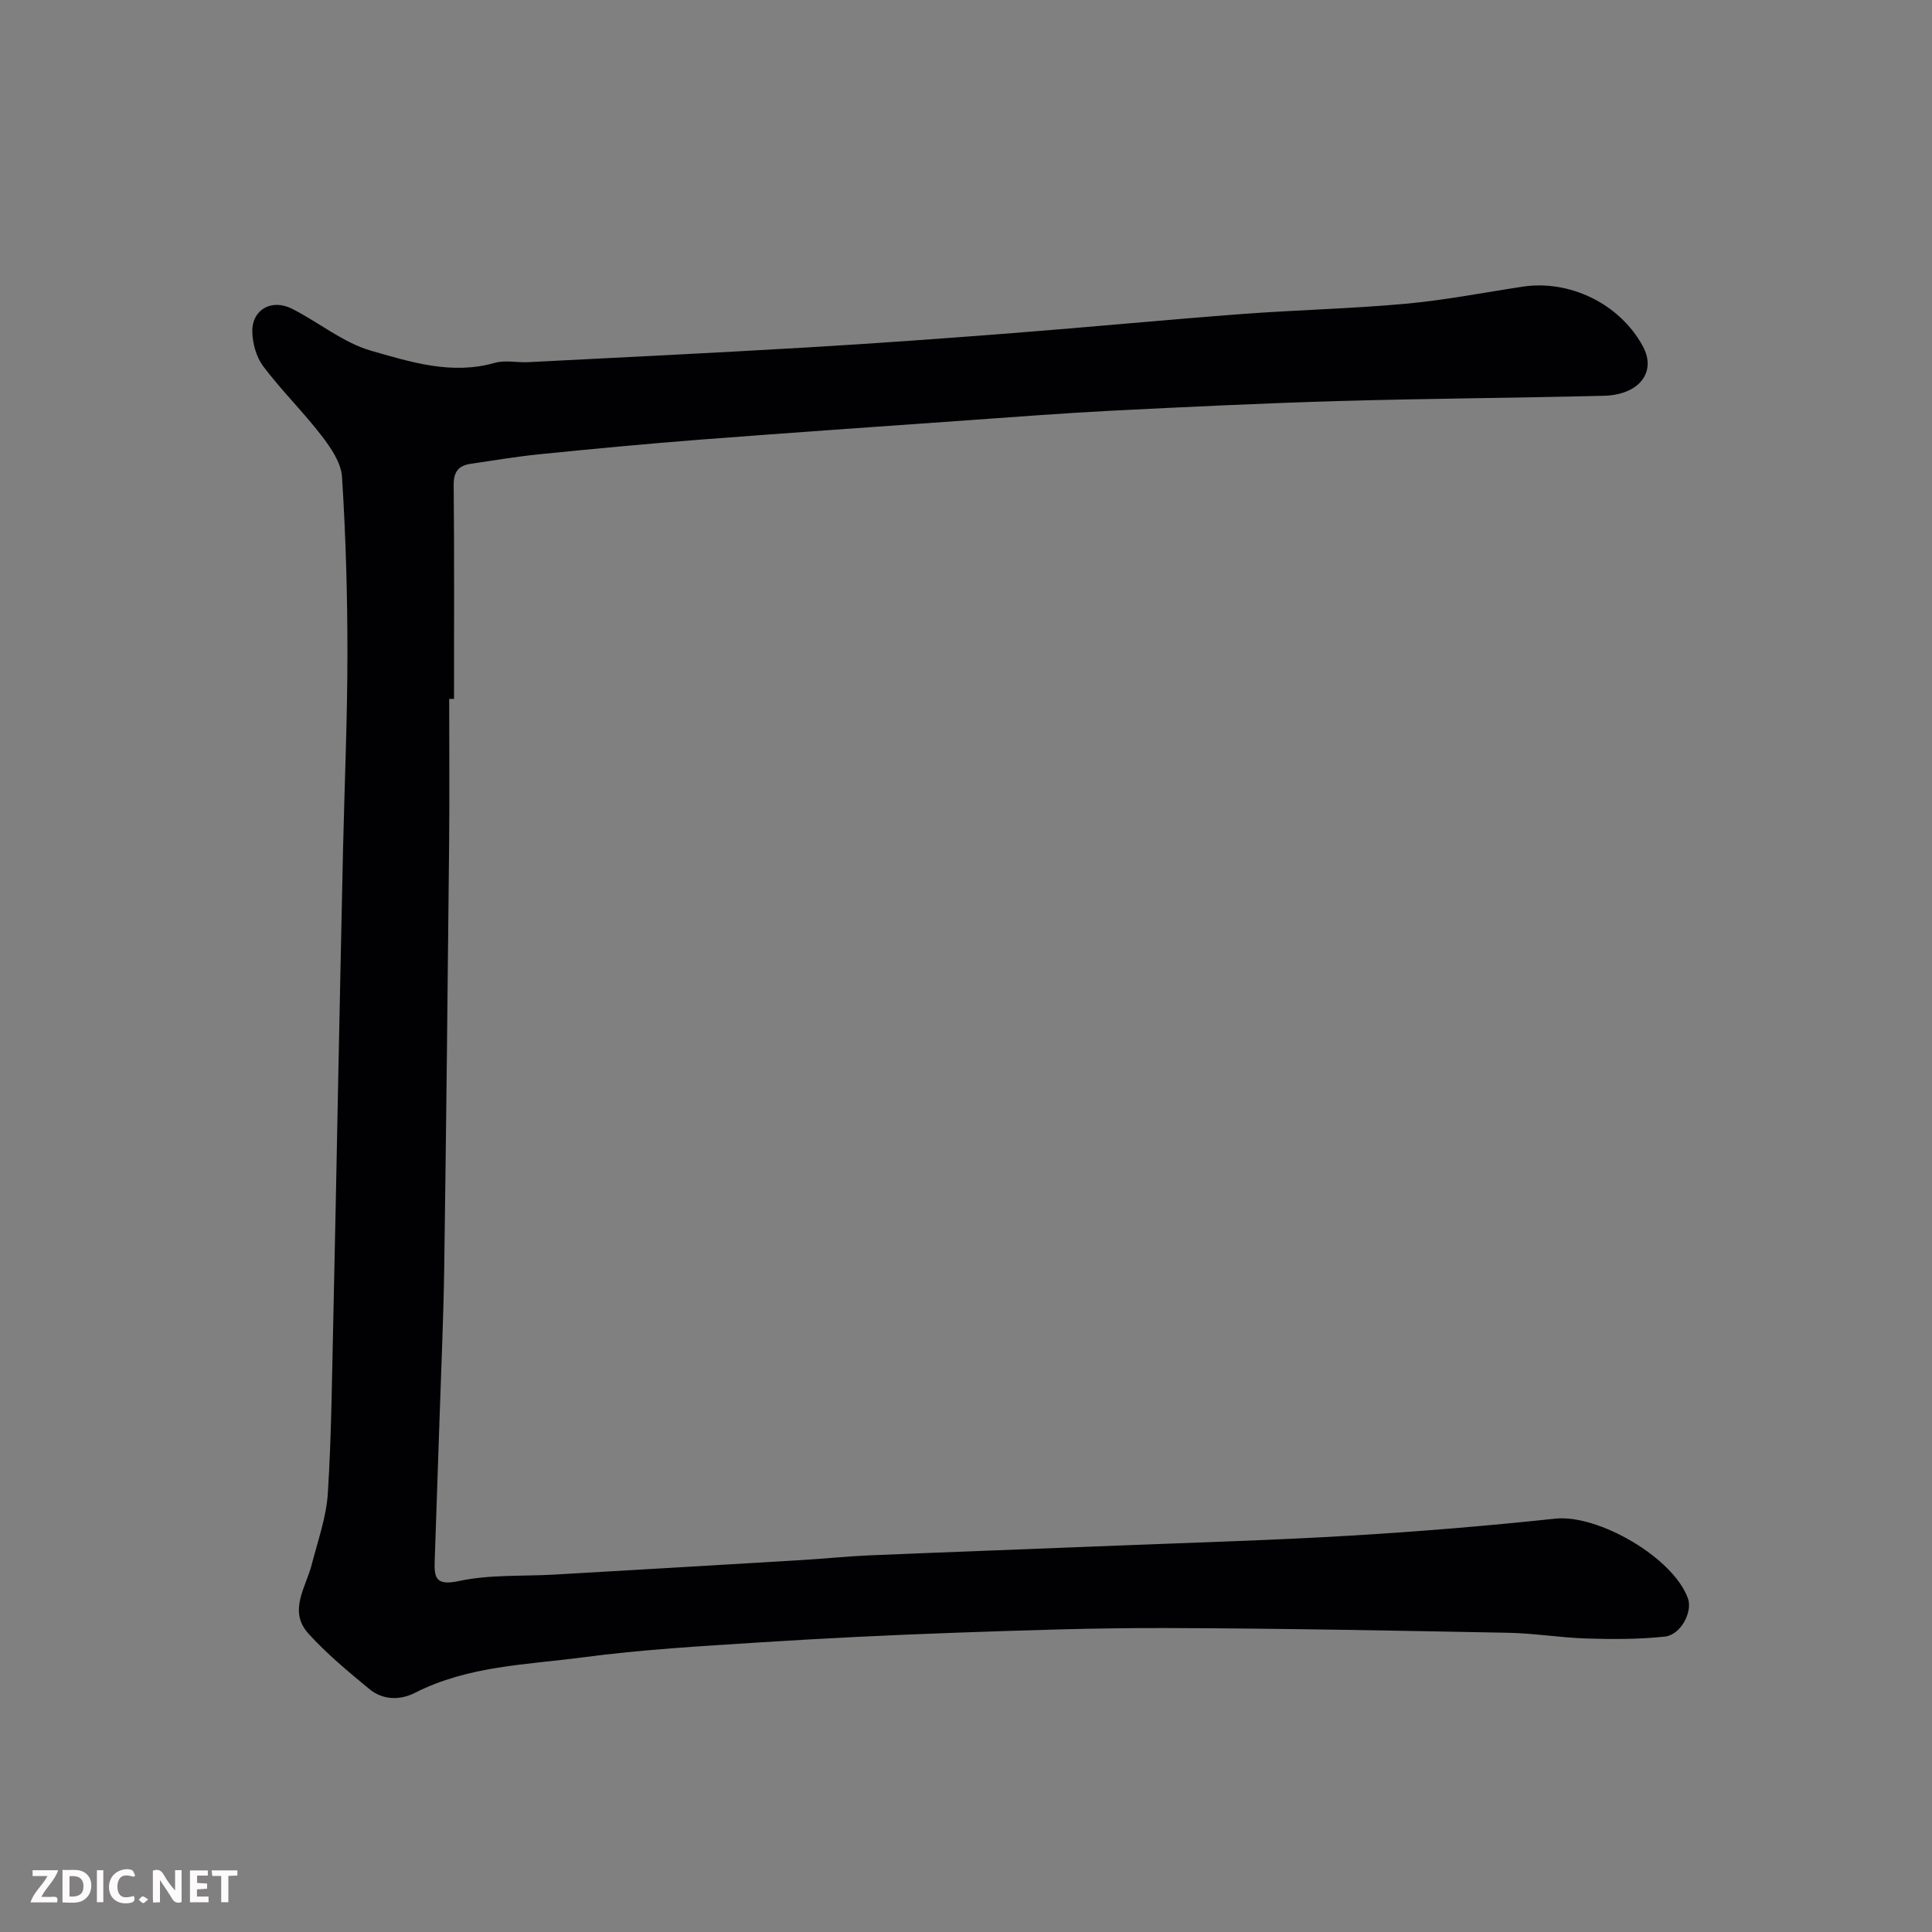 <svg enable-background="new 0 0 400 400" viewBox="0 0 400 400" xmlns="http://www.w3.org/2000/svg"><rect x="0" y="0" width="400" height="400" fill="#808080" stroke="none"/><path d="m93 144.71c0 10.17.08 20.33-.02 30.5-.29 29.1-.6 58.2-1.01 87.3-.15 10.44-.63 20.87-.97 31.3-.32 9.77-.66 19.54-1 29.3-.13 3.59.23 5.25 5.05 4.22 6.38-1.37 13.15-.95 19.74-1.33 17.14-.99 34.27-1.99 51.41-3.02 4.6-.28 9.2-.76 13.81-.96 17.2-.72 34.4-1.34 51.6-2.03 16.04-.64 32.08-1.1 48.1-2.06 14.12-.84 28.23-2.01 42.29-3.51 8.84-.94 24.44 8.04 27.48 16.54.98 2.76-1.48 7.52-4.79 7.88-5.32.57-10.73.56-16.1.4-5.43-.16-10.83-1.08-16.25-1.19-23.6-.45-47.2-.91-70.8-.98-14.6-.05-29.21.46-43.8.97-13.54.48-27.08 1.15-40.61 2.01-12.15.78-24.34 1.48-36.39 3.08-11.73 1.55-23.83 1.75-34.78 7.33-3.13 1.6-6.68 1.56-9.5-.77-4.38-3.62-8.81-7.28-12.6-11.47-4.24-4.68-.53-9.56.69-14.33 1.24-4.87 3.01-9.73 3.32-14.68.76-11.91.85-23.86 1.13-35.79.38-16.43.68-32.87 1.01-49.3.33-15.93.65-31.87 1-47.8.31-13.6.91-27.2.92-40.8.01-12.27-.34-24.55-1.12-36.79-.19-2.94-2.31-6.02-4.23-8.52-3.8-4.94-8.29-9.35-12.05-14.33-1.45-1.92-2.25-4.76-2.29-7.2-.09-4.59 3.99-6.89 8.23-4.75 5.53 2.79 10.57 7.03 16.38 8.69 8.2 2.34 16.67 5.05 25.57 2.51 2.16-.62 4.64-.03 6.97-.15 19.14-.98 38.28-1.9 57.41-3.03 14.31-.84 28.62-1.87 42.91-2.99 15.75-1.22 31.47-2.74 47.22-3.93 11.35-.86 22.76-1.11 34.09-2.14 8.12-.74 16.17-2.32 24.24-3.54 9.57-1.45 20 3.39 24.87 12.33 2.92 5.36-.78 10.08-8.05 10.26-18.26.46-36.53.56-54.79 1.09-15.71.45-31.41 1.21-47.11 2-9.88.5-19.74 1.27-29.61 1.97-18.57 1.32-37.15 2.6-55.71 4.03-10.98.85-21.95 1.89-32.9 2.99-4.88.49-9.73 1.29-14.58 2.02-2.44.37-3.48 1.65-3.45 4.37.14 14.77.07 29.53.07 44.29-.33.01-.67.01-1 .01z" fill="#010103"/><g fill="#fcfafa"><path d="m37.59 393.81c-.92.31-1.52.05-2-.78-.7-1.2-1.52-2.34-2.47-3.78v4.59c-.55.03-.95.05-1.41.07-.03-.37-.06-.64-.06-.91 0-1.91 0-3.81 0-5.7 1.13-.41 1.77-.03 2.29.91.62 1.11 1.38 2.14 2.31 3.19v-4.2h1.35v6.61z"/><path d="m12.94 393.88v-6.75c1.9.19 3.93-.54 5.37 1.29.8 1.01.78 2.88.03 3.97-1.37 1.97-3.4 1.51-5.4 1.49m1.45-1.22c2.04.12 2.92-.58 2.89-2.21-.03-1.51-.98-2.19-2.89-2z"/><path d="m11.81 393.87h-5.49c.68-2.18 2.47-3.48 3.51-5.45h-3.08v-1.21h5.29c-.71 2.13-2.44 3.48-3.47 5.51.86 0 1.63.04 2.39-.01.79-.05 1.14.21.85 1.16"/><path d="m39.33 393.86v-6.61h3.7v1.07h-2.22v1.52c.68.04 1.34.09 2.07.13v1.07c-.72.05-1.38.09-2.1.14v1.48h2.4v1.19h-3.84z"/><path d="m27.71 388.56c-1.15-.3-2.46-.61-3.1.64-.37.73-.41 1.93-.06 2.67.63 1.35 1.99.93 3.17.68.35.94-.01 1.32-.93 1.46-1.62.25-3.05-.27-3.76-1.48-.73-1.24-.6-3.03.31-4.17.88-1.11 2.71-1.7 4-1.16.32.13.44.74.65 1.12-.1.08-.19.16-.28.24"/><path d="m49.15 387.24v1.07c-.59.02-1.17.05-1.87.08v5.44h-1.48v-5.44h-1.85c-.05-.4-.08-.73-.13-1.15z"/><path d="m20.06 387.21h1.33v6.62h-1.33z"/><path d="m30.68 393.25c-.49.38-.8.79-1.05.76-.32-.05-.6-.45-.9-.7.26-.24.51-.64.8-.67.29-.04.62.3 1.15.61"/></g></svg>